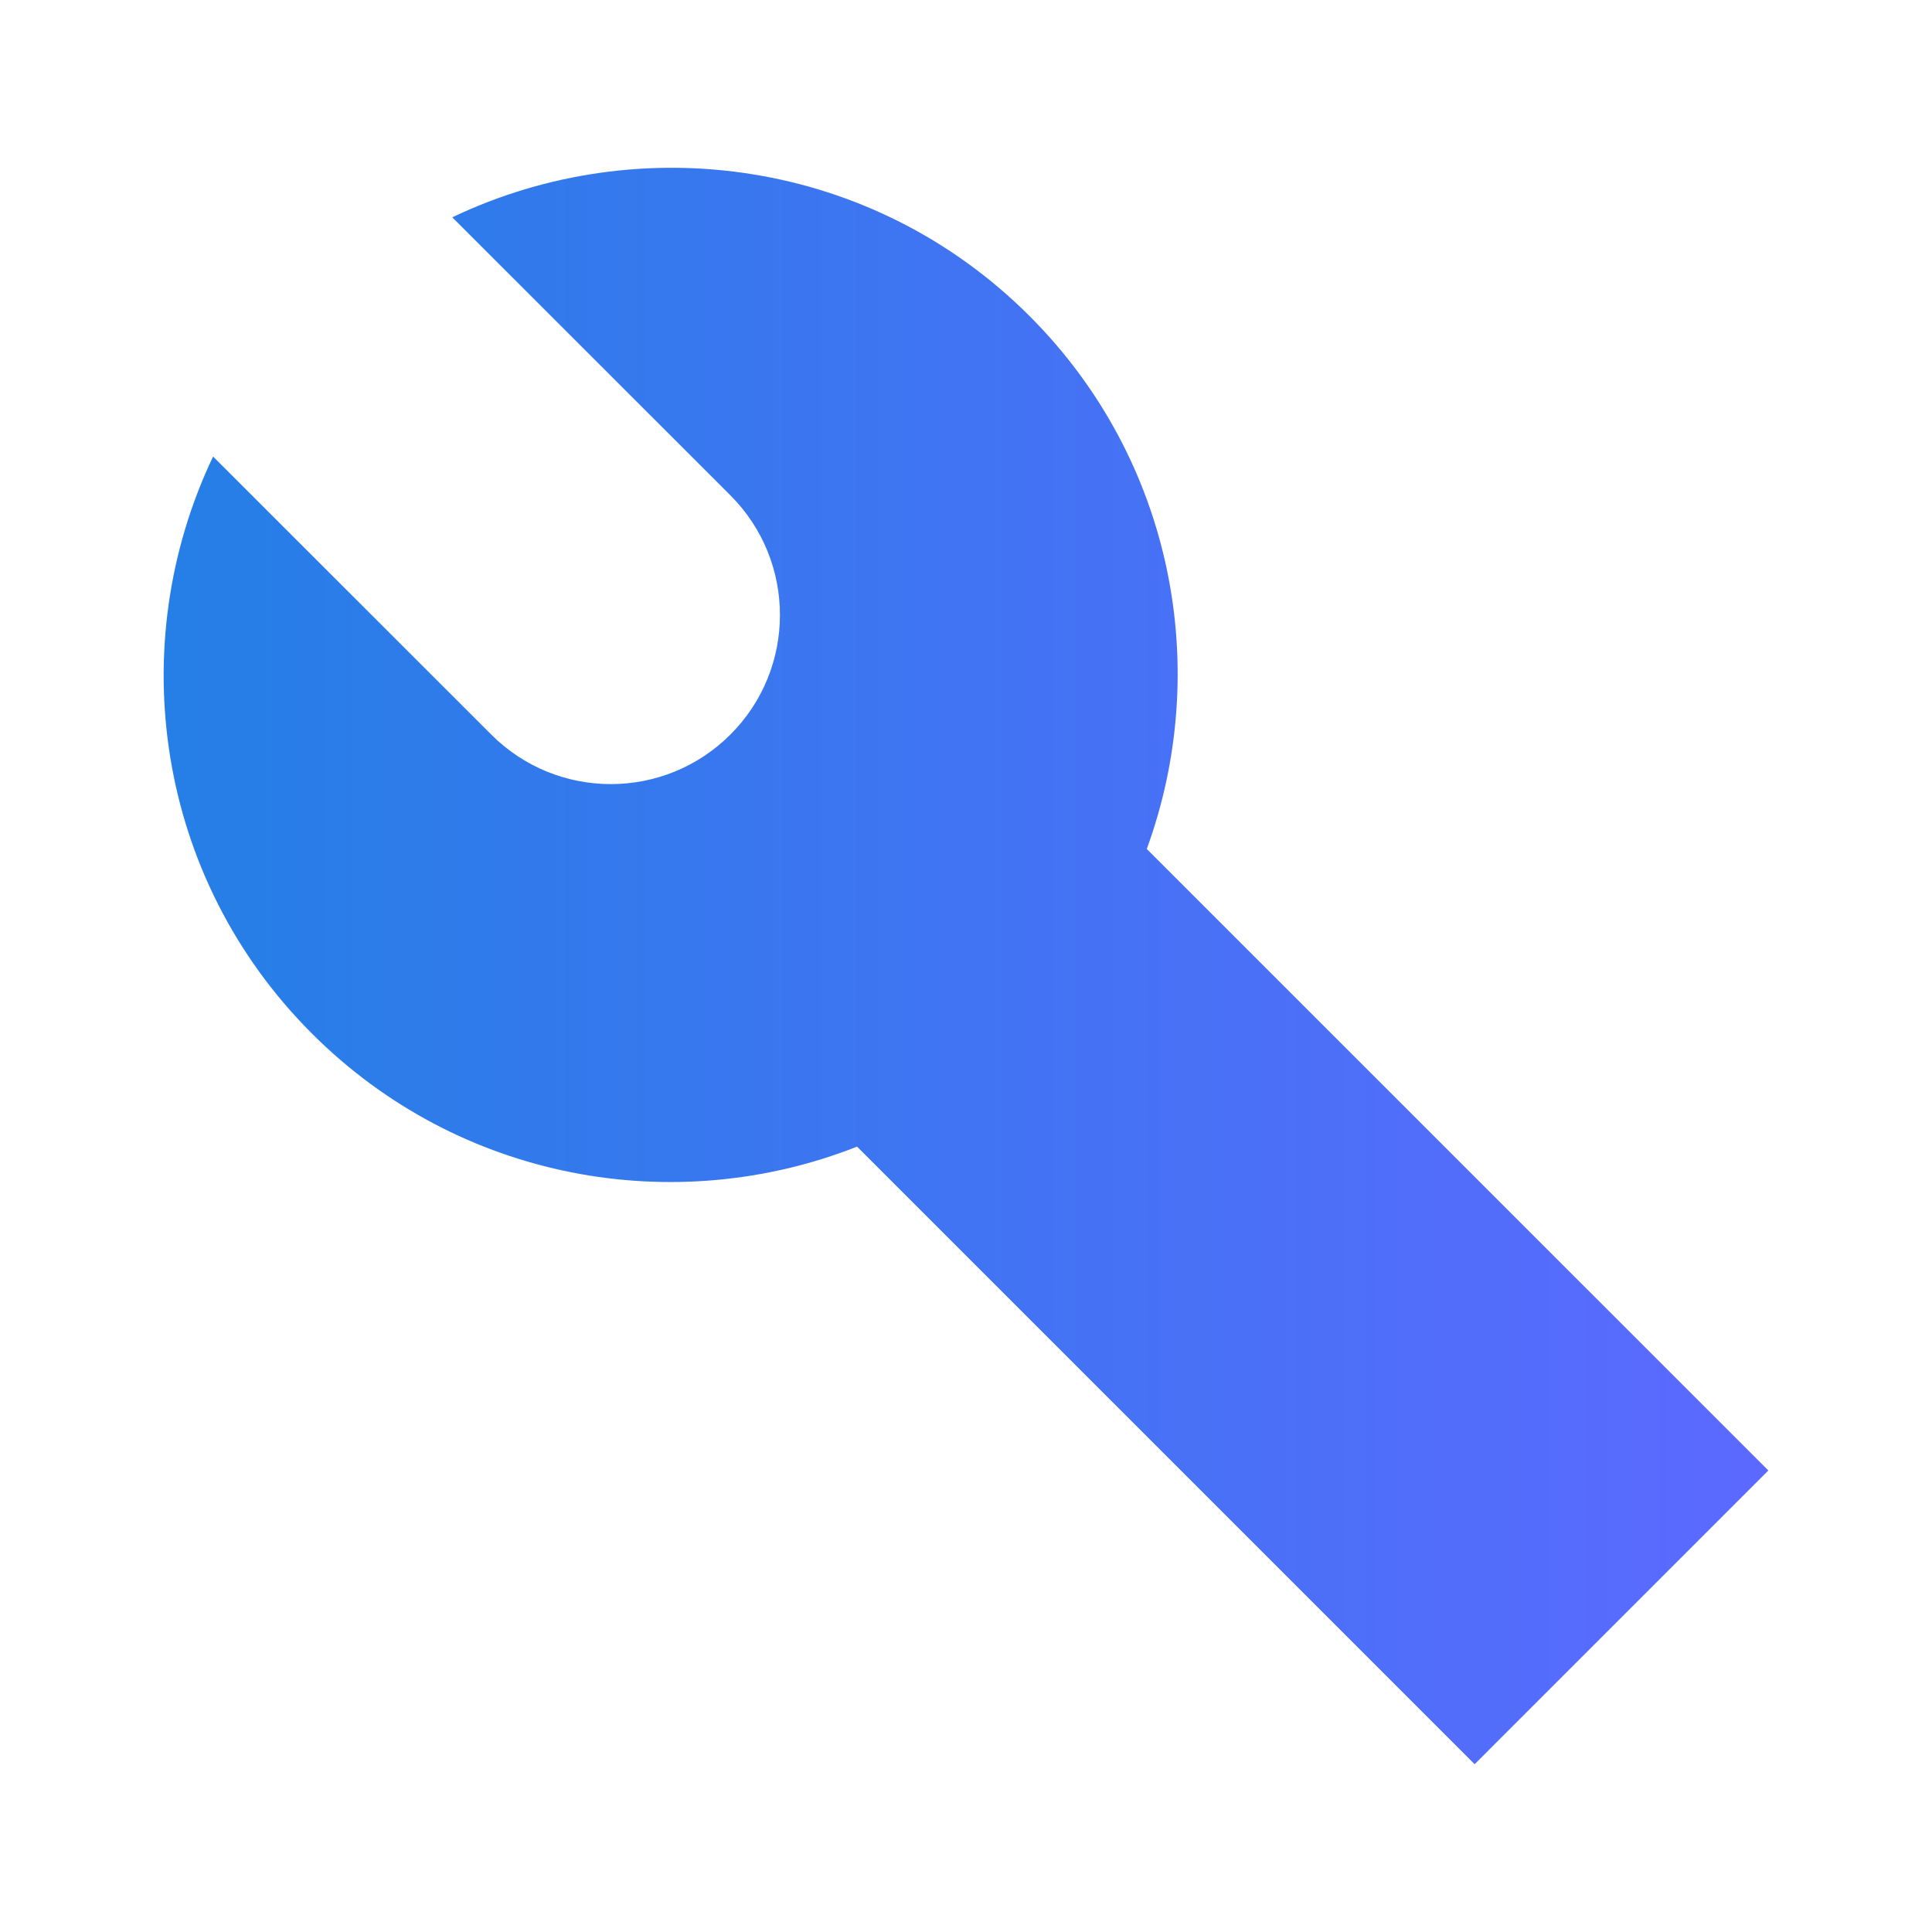 <?xml version="1.0" encoding="utf-8"?>
<!-- Generator: Adobe Illustrator 27.7.0, SVG Export Plug-In . SVG Version: 6.00 Build 0)  -->
<svg version="1.1" id="Laag_1" xmlns="http://www.w3.org/2000/svg" xmlns:xlink="http://www.w3.org/1999/xlink" x="0px" y="0px"
	 viewBox="0 0 425.197 425.197" style="enable-background:new 0 0 425.197 425.197;" xml:space="preserve">
<style type="text/css">
	.st0{fill:url(#SVGID_1_);}
</style>
<linearGradient id="SVGID_1_" gradientUnits="userSpaceOnUse" x1="36.019" y1="212.599" x2="389.178" y2="212.599">
	<stop  offset="0" style="stop-color:#257FE6"/>
	<stop  offset="1" style="stop-color:#5C69FF"/>
</linearGradient>
<path class="st0" d="M226.566,69.536c-34.371-34.363-85.518-41.511-127.03-21.71l61.212,61.189
	c14.538,14.546,14.538,38.116,0,52.648c-14.538,14.53-38.094,14.546-52.632,0l-61.22-61.188
	c-19.771,41.479-12.631,92.61,21.741,126.974c32.44,32.456,79.863,40.73,119.983,24.901L324.542,388.27l64.636-64.644
	L252.382,186.844C266.819,147.304,258.293,101.256,226.566,69.536z"/>
</svg>
